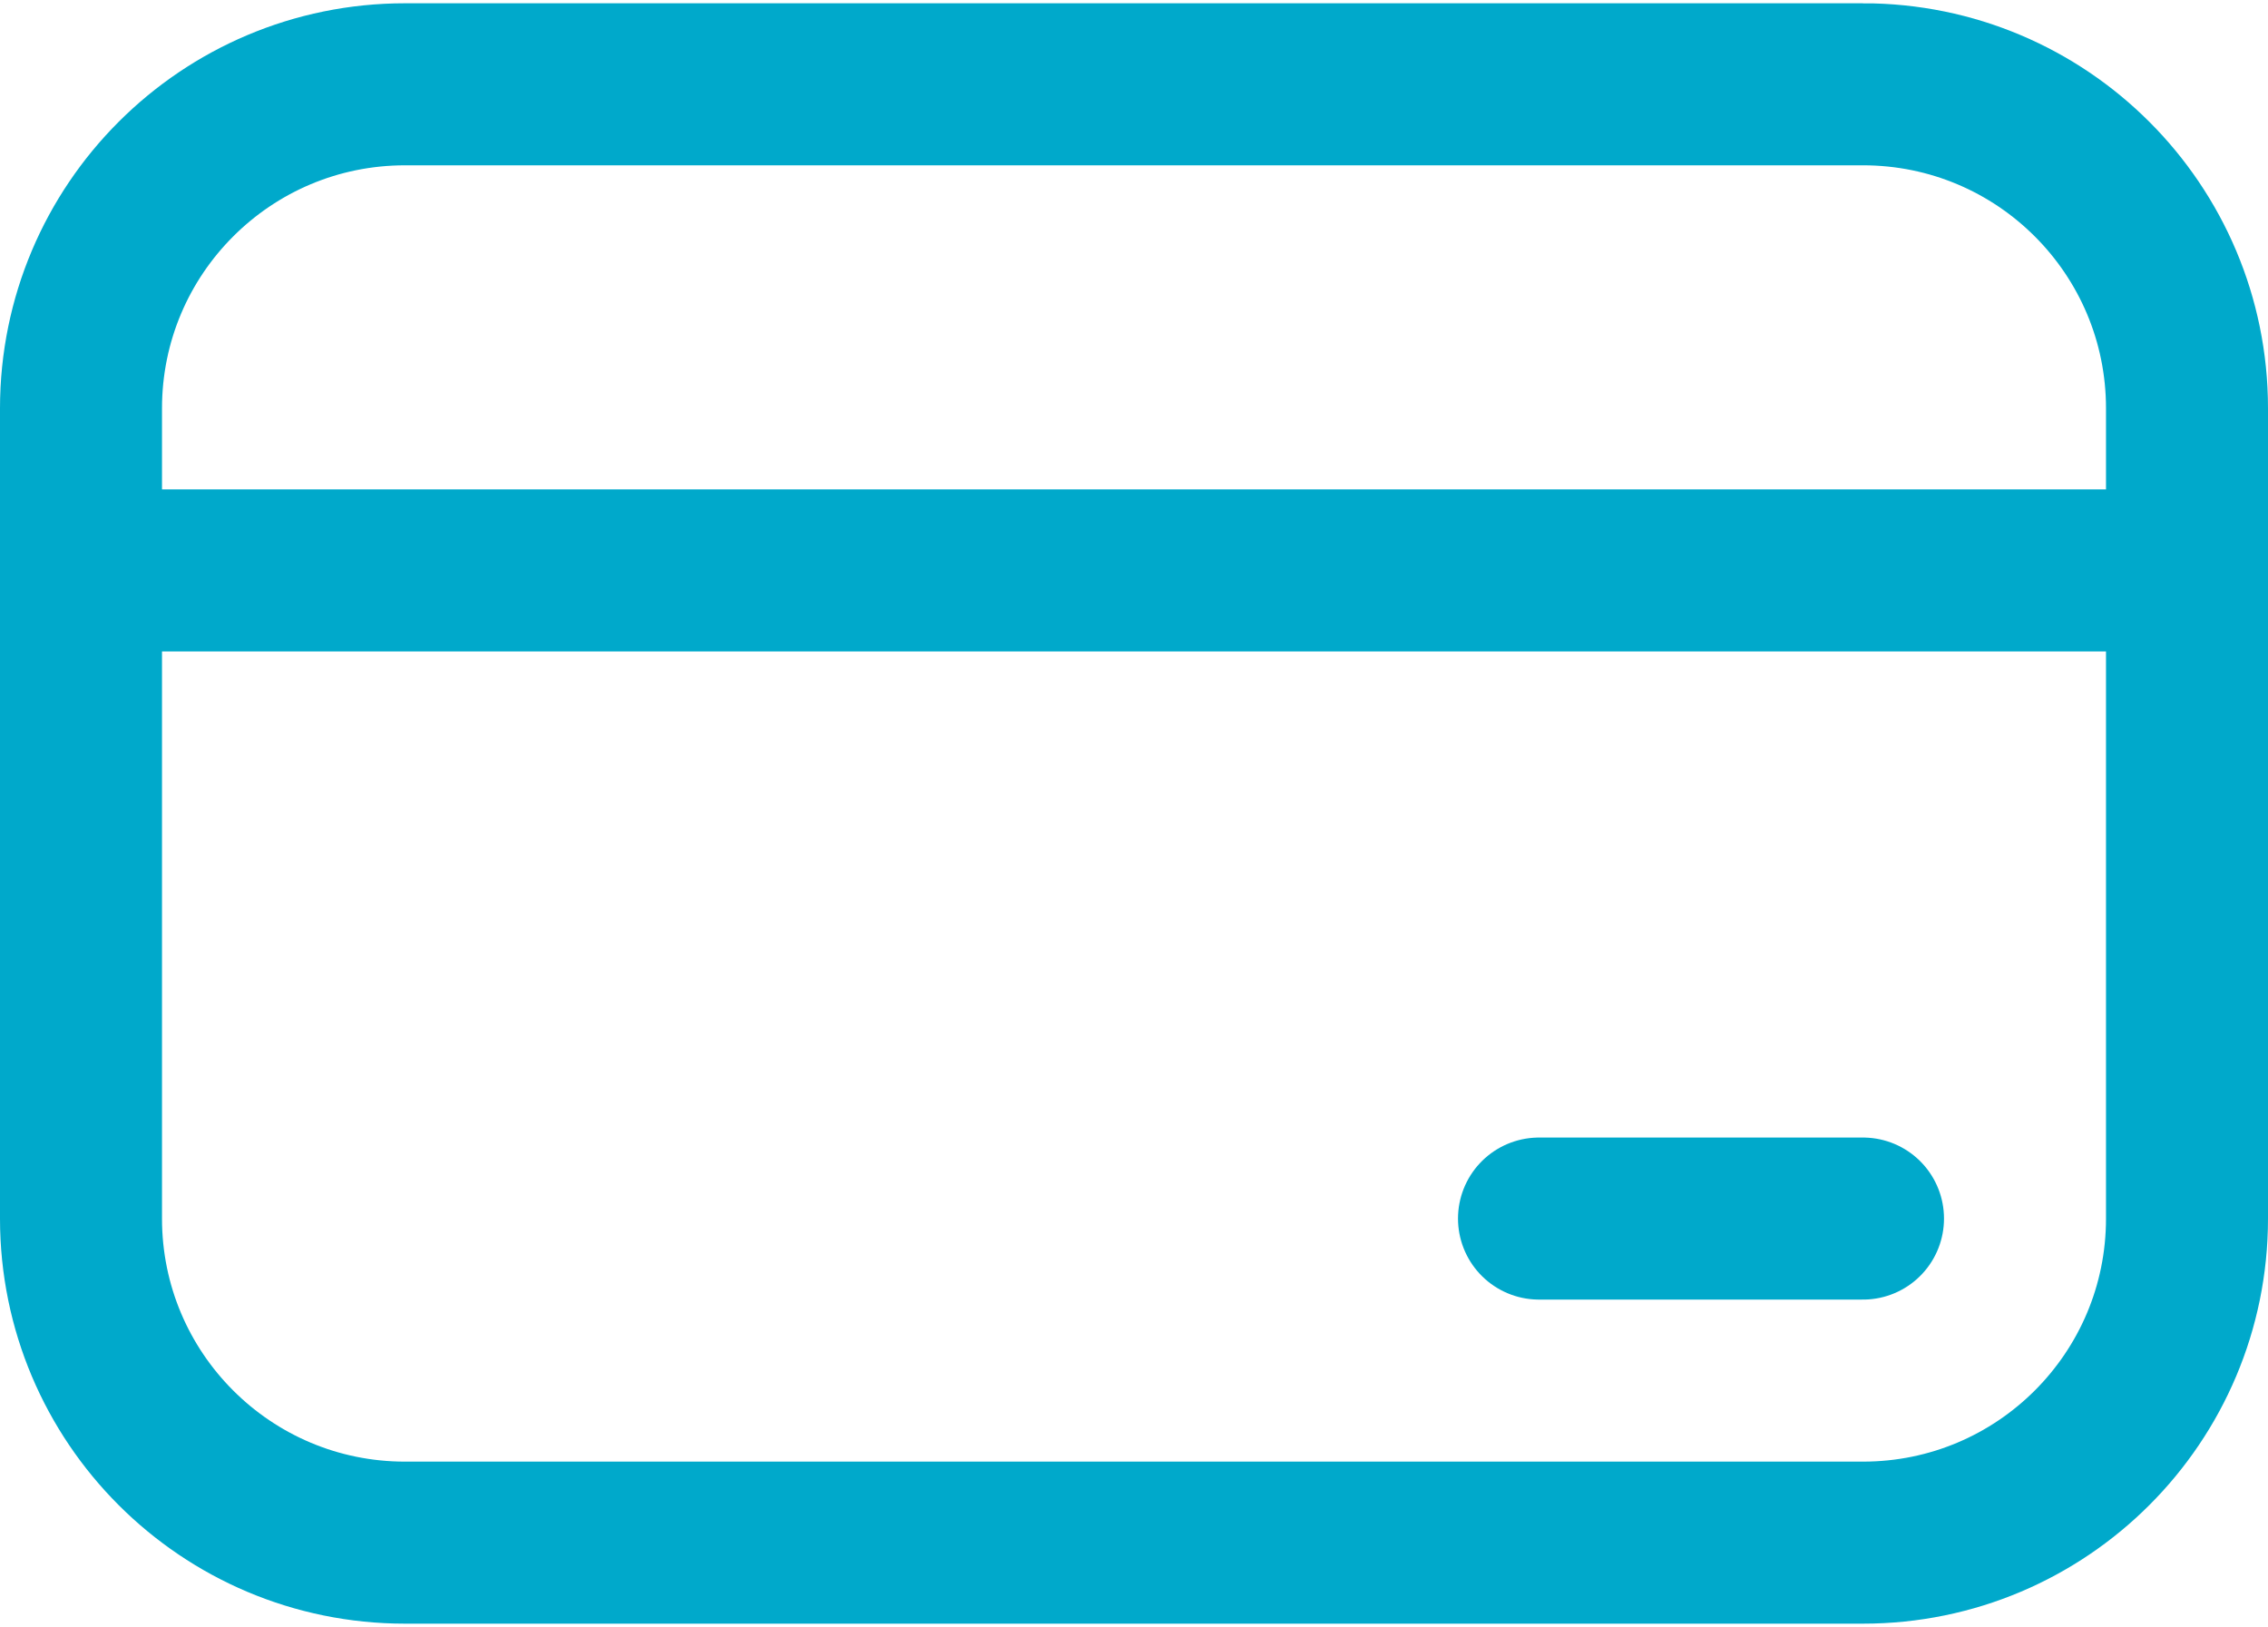 <?xml version="1.0" encoding="UTF-8"?> <svg xmlns="http://www.w3.org/2000/svg" id="_лой_1" data-name="Слой 1" width=".99cm" height=".71cm" viewBox="0 0 28 20"><defs><style> .cls-1 { stroke-linecap: round; stroke-linejoin: round; } .cls-1, .cls-2 { fill: none; stroke: #00a9cb; stroke-width: 2px; } .cls-2 { stroke-miterlimit: 10; } </style></defs><path class="cls-2" d="M23,1H5C2.79,1,1,2.79,1,5V15c0,2.21,1.79,4,4,4H23c2.21,0,4-1.79,4-4V5c0-2.21-1.79-4-4-4Z"></path><path class="cls-2" d="M27,7H1"></path><path class="cls-1" d="M19,15h4"></path></svg> 